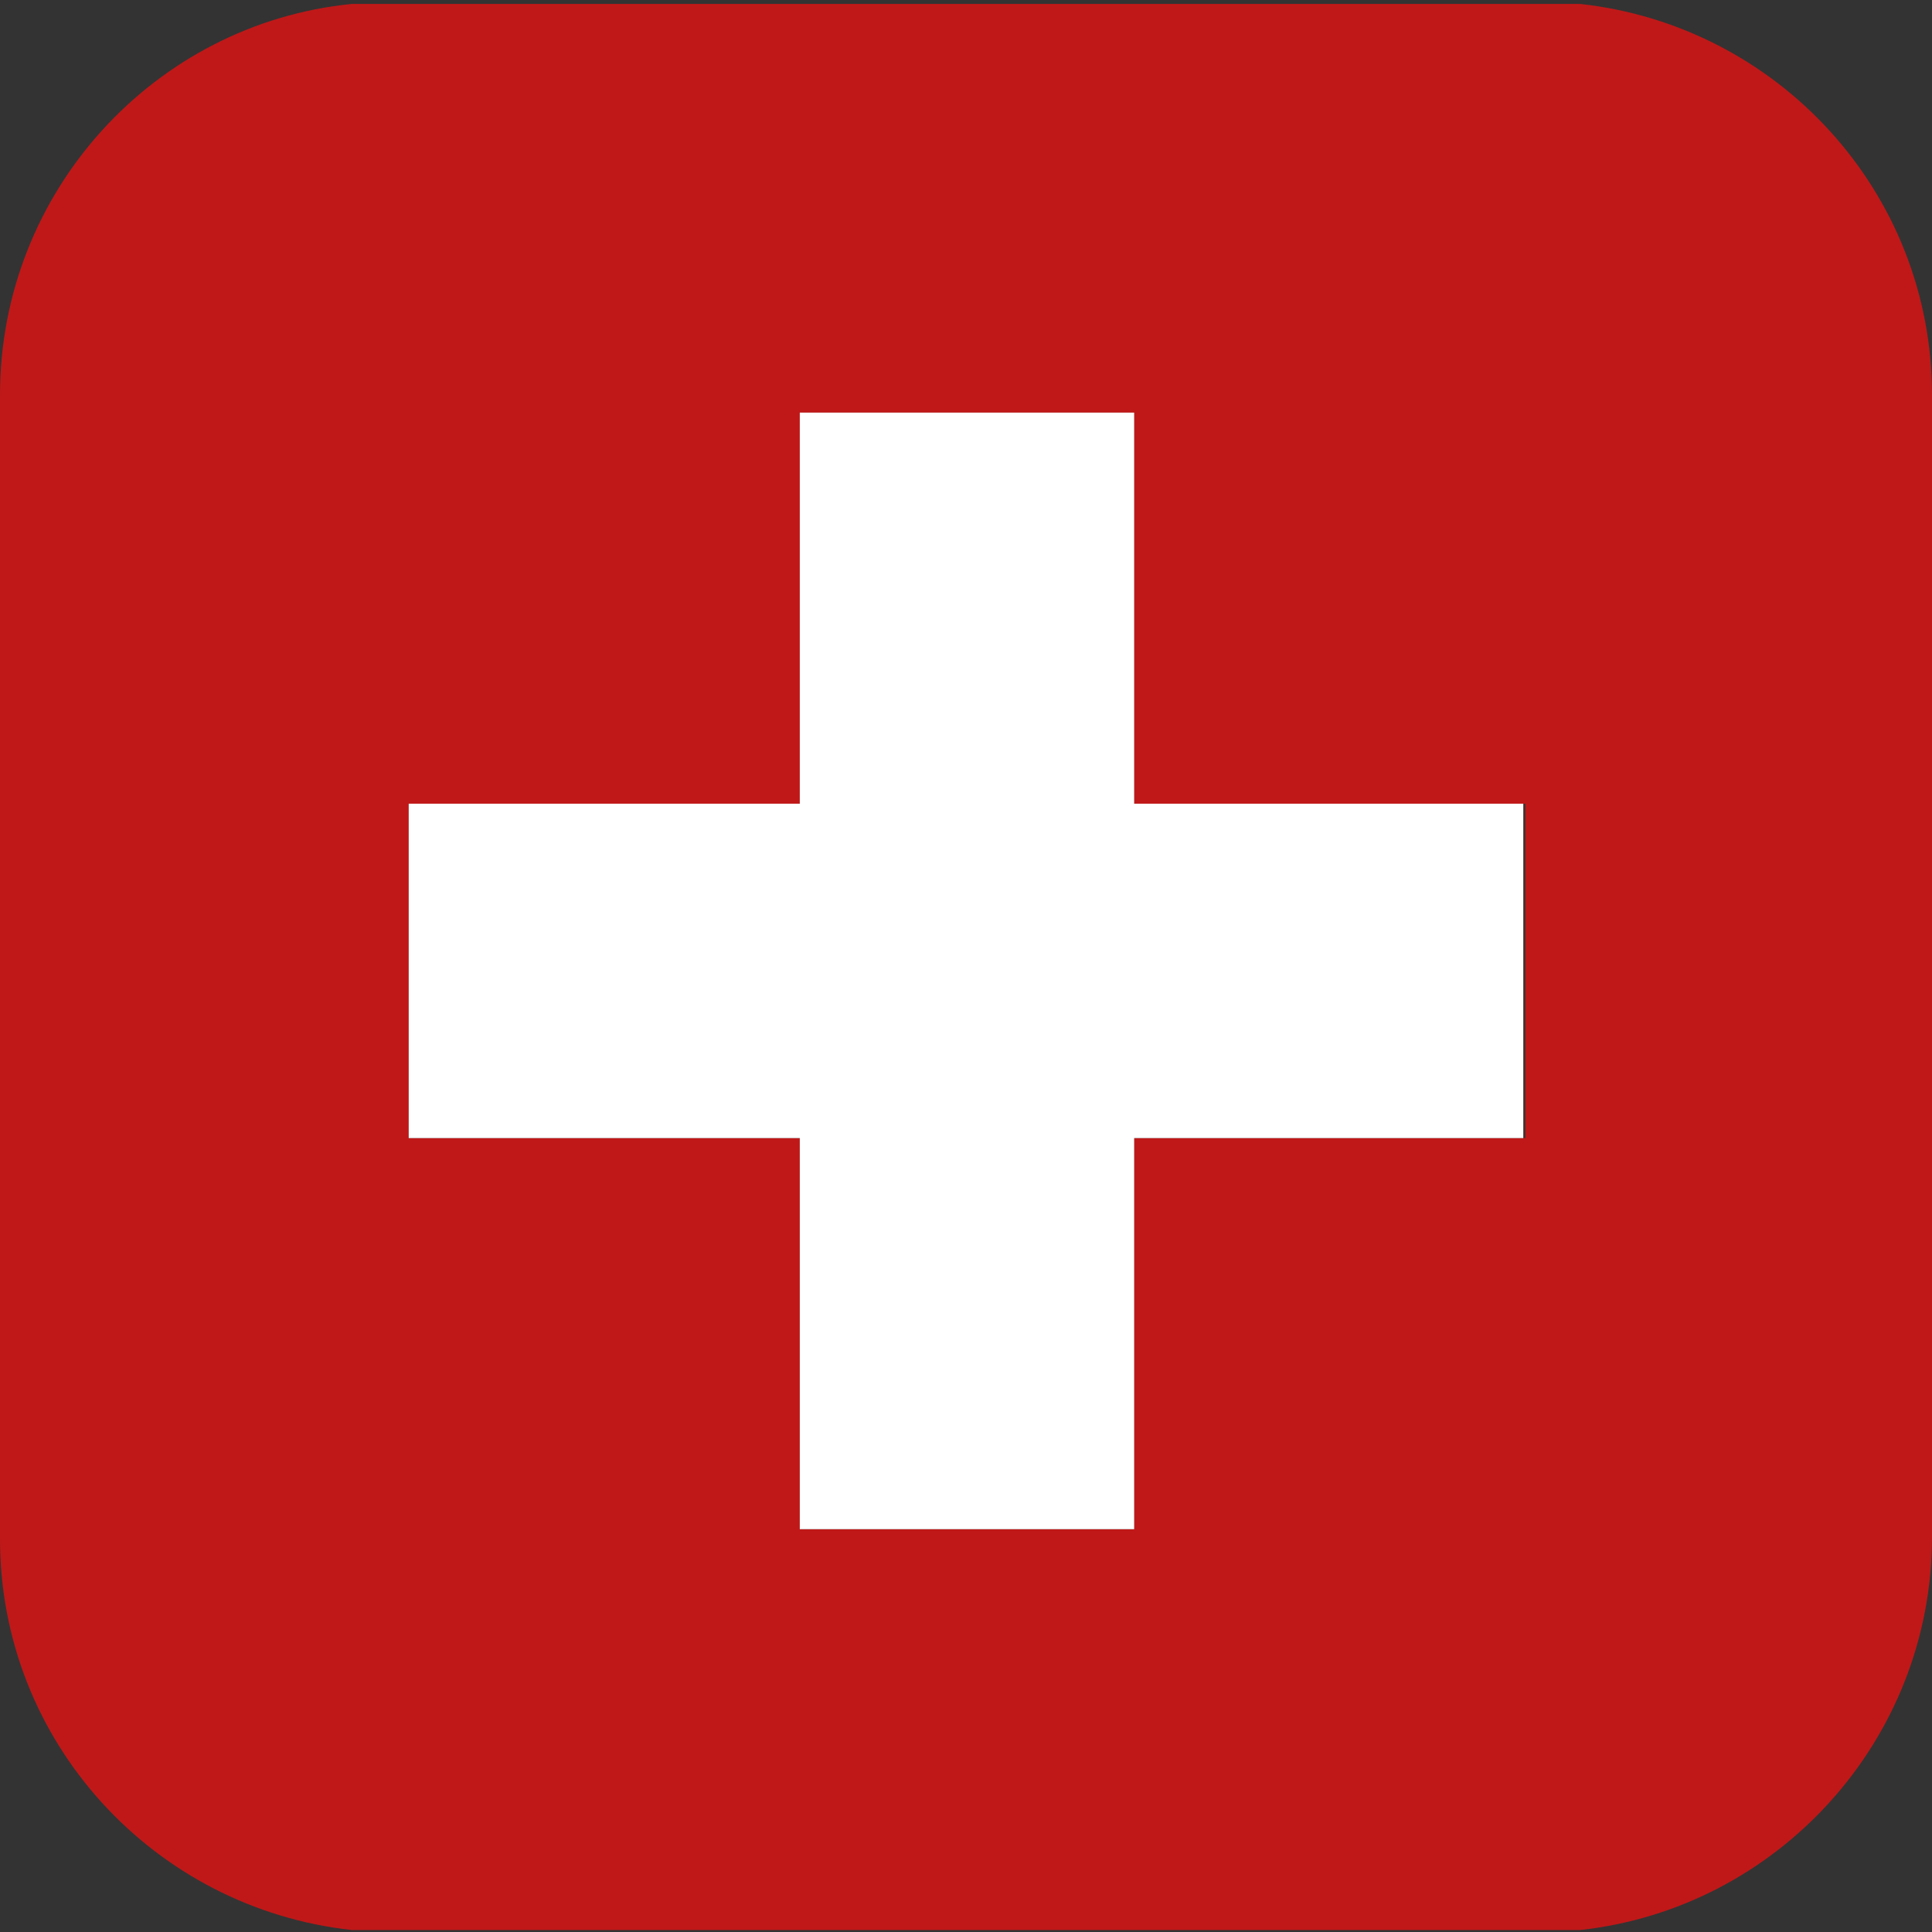 <?xml version="1.0" encoding="utf-8"?>
<!-- Generator: Adobe Illustrator 27.8.1, SVG Export Plug-In . SVG Version: 6.00 Build 0)  -->
<svg version="1.2" baseProfile="tiny" id="Ebene_1" xmlns="http://www.w3.org/2000/svg" xmlns:xlink="http://www.w3.org/1999/xlink"
	 x="0px" y="0px" width="98.8px" height="98.8px" viewBox="0 0 98.8 98.8" overflow="visible" xml:space="preserve">
<rect x="0" y="0" width="98.8" height="98.8" fill="#333333" stroke="none"/>
<g>
	<path fill="none" d="M18,98.7c0.7,0.1,1.4,0.1,2.2,0.1h58.5c0.7,0,1.5,0,2.2-0.1H18z"/>
	<path fill="none" d="M78.6,0H20.2c-0.7,0-1.5,0-2.2,0.1h62.8C80.1,0,79.4,0,78.6,0z"/>
	<path fill="#C01818" d="M98.8,78.6V20.2c0-10.4-7.9-18.9-18-20H18C7.9,1.2,0,9.8,0,20.2v58.5c0,10.4,7.9,18.9,18,20h62.8
		C90.9,97.6,98.8,89,98.8,78.6z M58,58.2v20H40.9v-20h-20V41.1h20v-20H58v20h20v17.1H58z"/>
	<polygon fill="#FFFFFF" points="58,41.1 58,21.1 40.9,21.1 40.9,41.1 20.9,41.1 20.9,58.2 40.9,58.2 40.9,78.2 58,78.2 58,58.2 
		77.9,58.2 77.9,41.1 	"/>
</g>
</svg>
